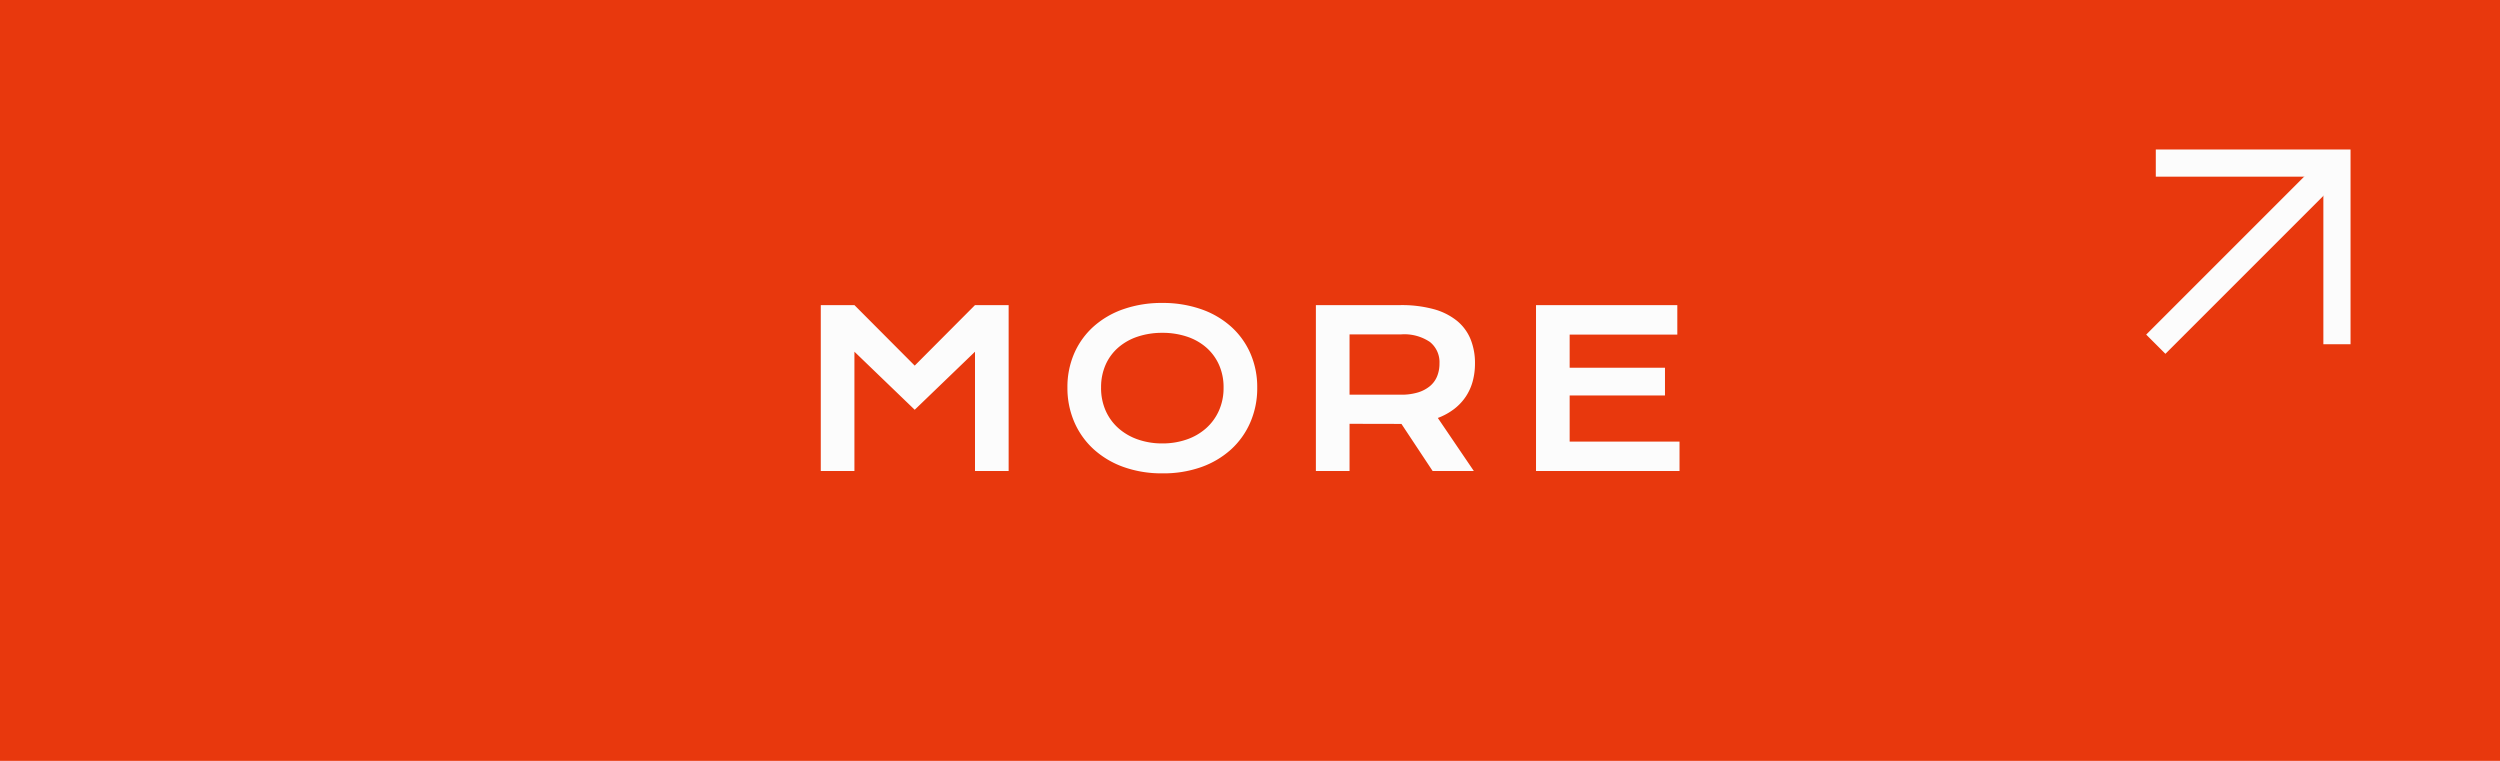 <svg id="more" xmlns="http://www.w3.org/2000/svg" width="138" height="42" viewBox="0 0 138 42">
  <rect id="長方形_4" data-name="長方形 4" width="138" height="42" fill="#e8380d"/>
  <path id="パス_6909" data-name="パス 6909" d="M1.307-9.158H3.164l3.328,3.34L9.82-9.158h1.857V0H9.82V-6.586L6.492-3.381,3.164-6.586V0H1.307ZM14.922-4.605A4.643,4.643,0,0,1,15.3-6.5a4.3,4.3,0,0,1,1.069-1.479,4.858,4.858,0,0,1,1.652-.958,6.387,6.387,0,0,1,2.136-.34,6.394,6.394,0,0,1,2.133.34,4.853,4.853,0,0,1,1.655.958A4.3,4.3,0,0,1,25.018-6.5a4.643,4.643,0,0,1,.381,1.9,4.719,4.719,0,0,1-.381,1.913,4.37,4.37,0,0,1-1.069,1.5,4.888,4.888,0,0,1-1.655.976A6.248,6.248,0,0,1,20.16.129,6.241,6.241,0,0,1,18.025-.22,4.893,4.893,0,0,1,16.372-1.2a4.37,4.37,0,0,1-1.069-1.5A4.719,4.719,0,0,1,14.922-4.605Zm1.857,0a3.088,3.088,0,0,0,.255,1.277,2.814,2.814,0,0,0,.709.97,3.2,3.2,0,0,0,1.072.618,4.037,4.037,0,0,0,1.345.217,4.037,4.037,0,0,0,1.345-.217,3.163,3.163,0,0,0,1.069-.618,2.865,2.865,0,0,0,.709-.97,3.058,3.058,0,0,0,.258-1.277,3.018,3.018,0,0,0-.258-1.271,2.76,2.76,0,0,0-.709-.952,3.116,3.116,0,0,0-1.069-.595,4.247,4.247,0,0,0-1.345-.205,4.247,4.247,0,0,0-1.345.205,3.148,3.148,0,0,0-1.072.595,2.712,2.712,0,0,0-.709.952A3.048,3.048,0,0,0,16.78-4.605ZM28.637-9.158H33.3a6.734,6.734,0,0,1,1.828.22,3.528,3.528,0,0,1,1.283.636,2.564,2.564,0,0,1,.759,1.014,3.491,3.491,0,0,1,.249,1.354,3.738,3.738,0,0,1-.123.97,2.88,2.88,0,0,1-.378.847,2.887,2.887,0,0,1-.642.688,3.489,3.489,0,0,1-.908.5L37.356,0H35.082L33.36-2.6h-.053l-2.812-.006V0H28.637Zm4.705,4.945a3.115,3.115,0,0,0,.923-.123,1.9,1.9,0,0,0,.662-.346,1.385,1.385,0,0,0,.4-.542,1.849,1.849,0,0,0,.132-.712,1.428,1.428,0,0,0-.527-1.187,2.523,2.523,0,0,0-1.588-.419H30.495v3.328Zm7.446-4.945h7.8v1.629H42.645V-5.7h5.262v1.529H42.645v2.549H48.71V0H40.788Z" transform="translate(44 26)" fill="#fcfcfc"/>
  <g id="グループ_1" data-name="グループ 1" transform="translate(119 9)">
    <path id="パス_3" data-name="パス 3" d="M288.173,1226.895l10-10" transform="translate(-288.173 -1216.895)" fill="none" stroke="#fcfcfc" stroke-width="1.5"/>
    <path id="パス_4" data-name="パス 4" d="M287.173,1216.3h10v10" transform="translate(-287.173 -1216.298)" fill="none" stroke="#fcfcfc" stroke-width="1.5"/>
  </g>
</svg>
